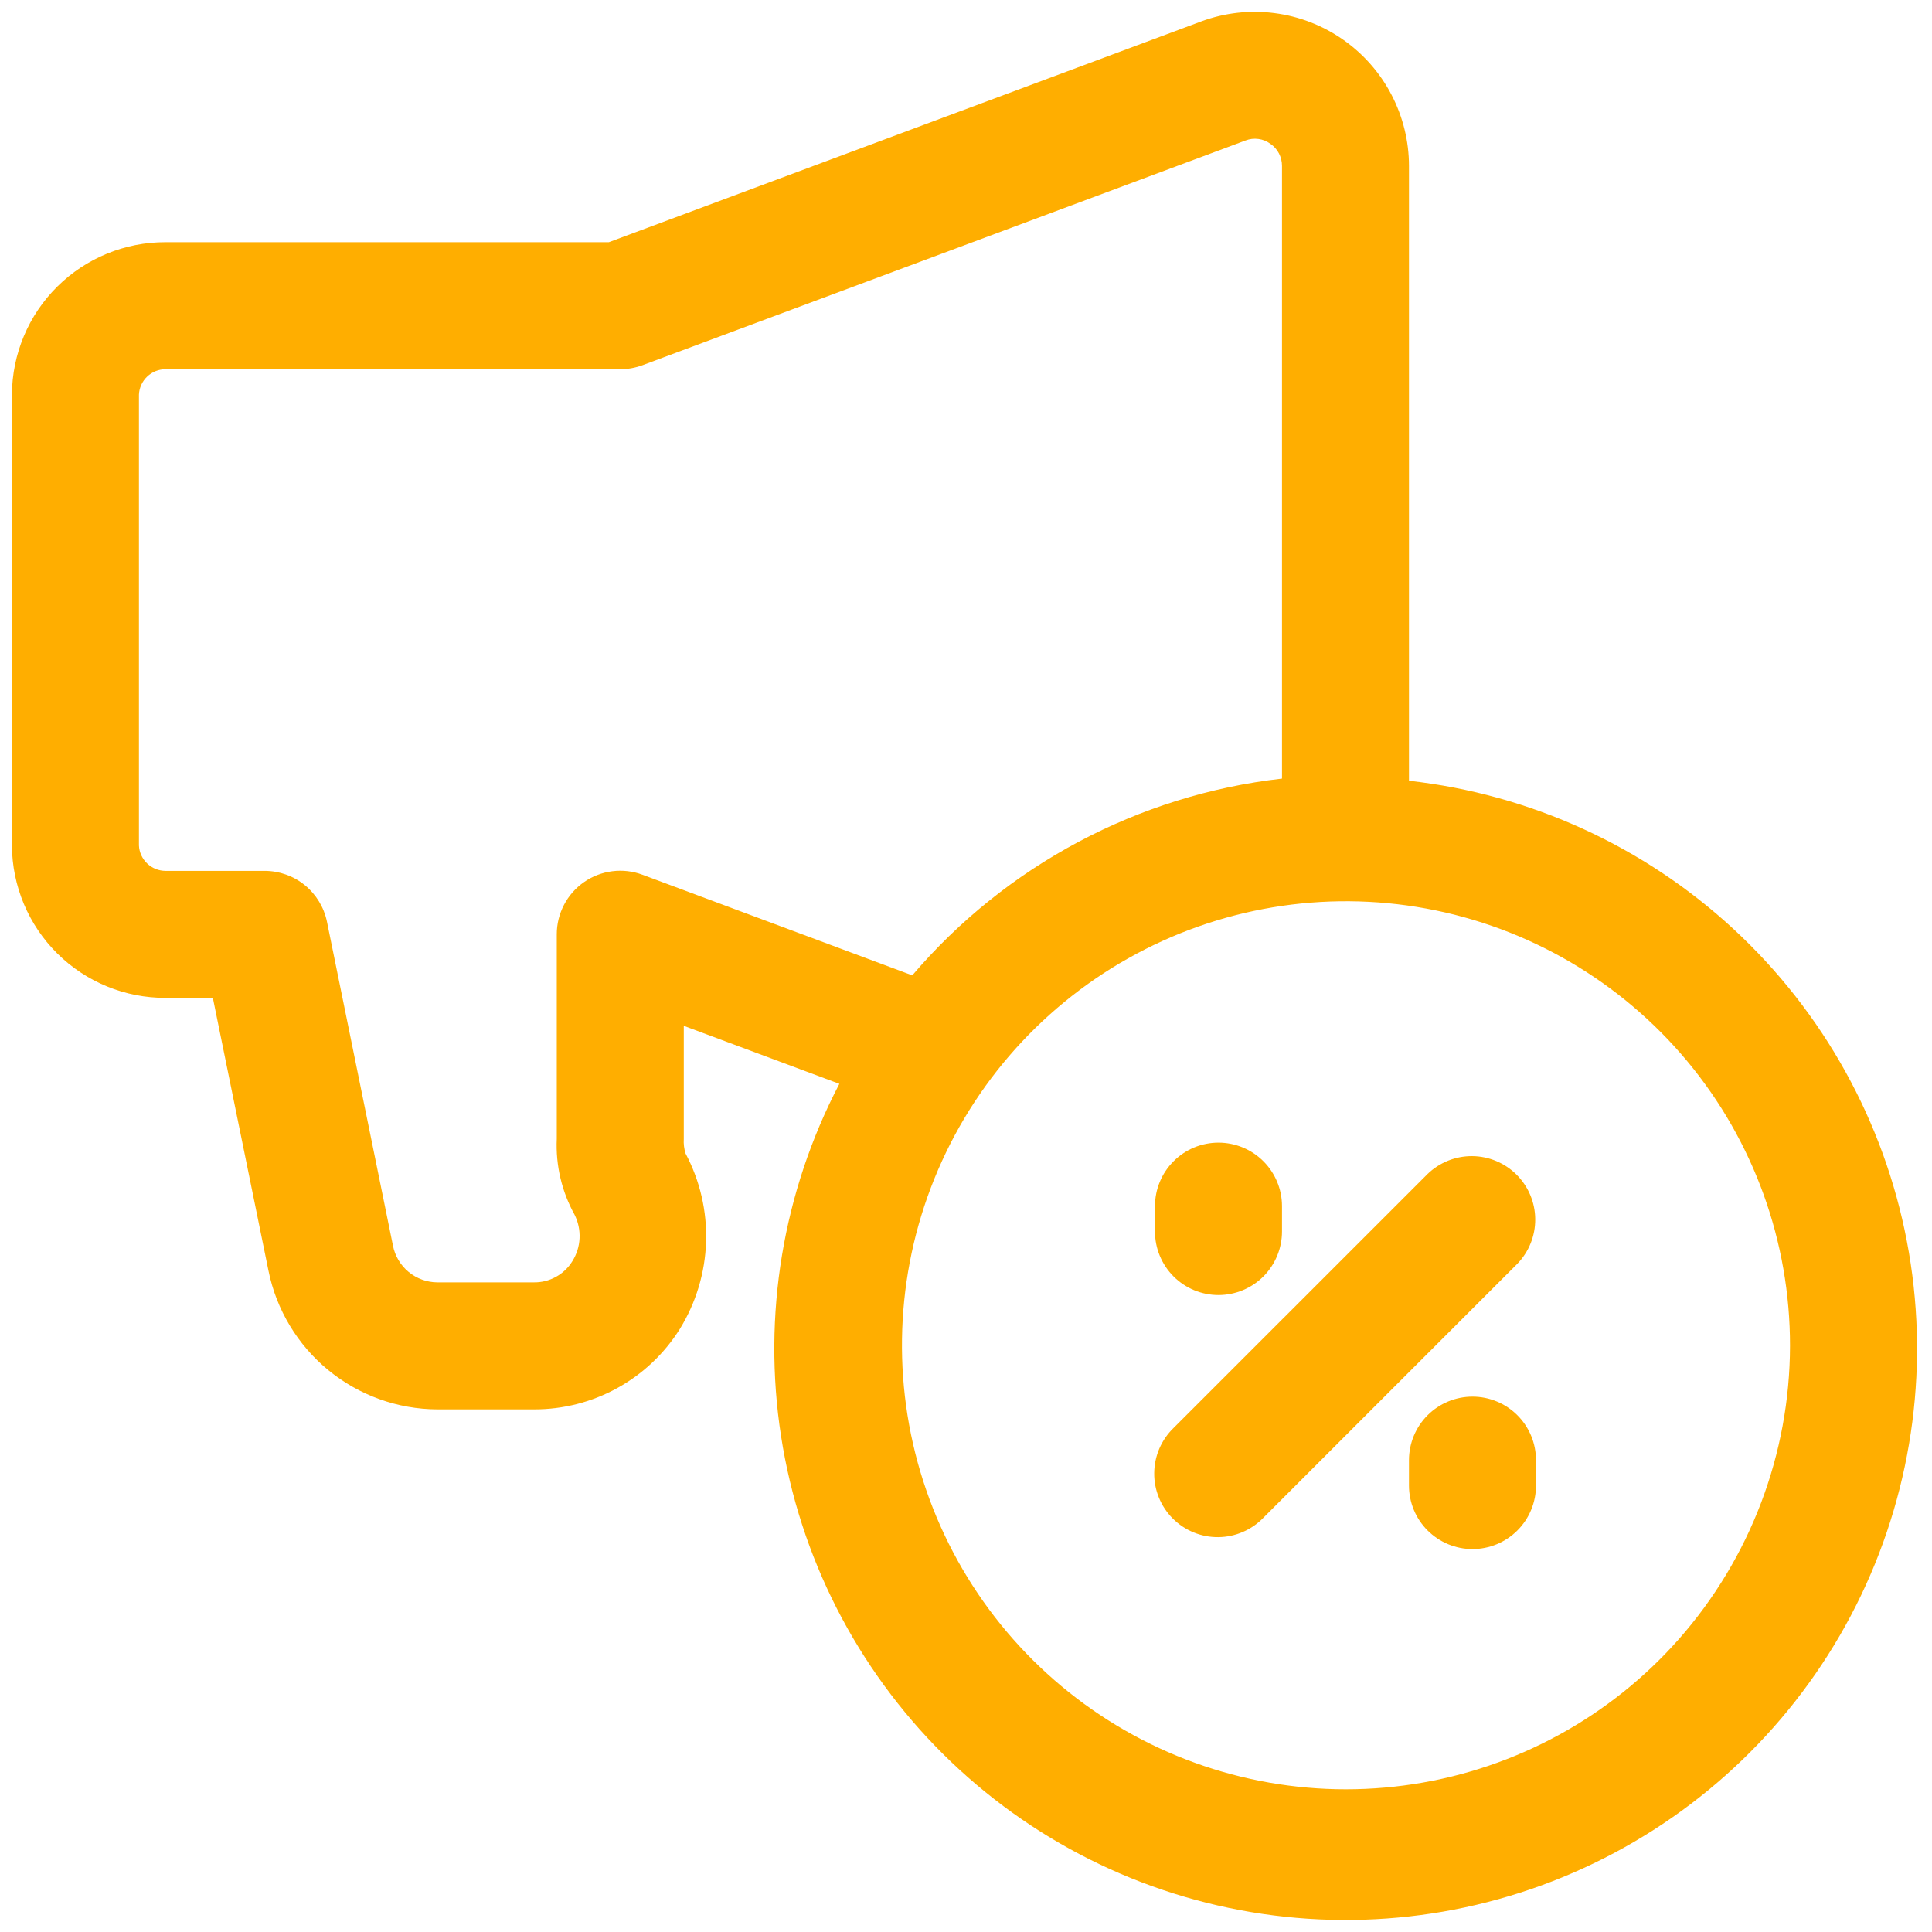 <?xml version="1.0" encoding="UTF-8"?> <svg xmlns="http://www.w3.org/2000/svg" width="81" height="81" viewBox="0 0 81 81" fill="none"><path d="M59.072 32.734V6.959C59.072 5.918 58.819 4.892 58.337 3.968C57.855 3.045 57.156 2.252 56.302 1.657C55.447 1.061 54.461 0.681 53.428 0.549C52.395 0.416 51.345 0.535 50.367 0.896L25.526 10.154H6.943C5.242 10.149 3.608 10.819 2.4 12.017C1.192 13.214 0.509 14.843 0.5 16.544V35.447C0.509 37.148 1.192 38.776 2.4 39.974C3.608 41.172 5.242 41.842 6.943 41.836H8.924L11.256 53.275C11.587 54.911 12.472 56.383 13.762 57.442C15.053 58.502 16.669 59.083 18.338 59.089H22.385C23.609 59.093 24.814 58.785 25.885 58.193C26.957 57.602 27.86 56.746 28.508 55.709C29.184 54.61 29.561 53.354 29.602 52.066C29.644 50.776 29.347 49.499 28.742 48.36C28.68 48.162 28.655 47.954 28.668 47.747V43.008L35.191 45.44C32.82 49.974 31.963 55.149 32.745 60.205C33.528 65.262 35.909 69.935 39.54 73.54C43.171 77.145 47.861 79.493 52.923 80.24C57.985 80.987 63.153 80.093 67.67 77.689C72.188 75.286 75.817 71.499 78.026 66.884C80.235 62.268 80.908 57.067 79.947 52.041C78.986 47.016 76.441 42.43 72.684 38.955C68.928 35.481 64.158 33.301 59.072 32.734ZM26.936 36.674C26.533 36.524 26.1 36.473 25.673 36.527C25.246 36.581 24.838 36.737 24.485 36.983C24.132 37.229 23.843 37.556 23.645 37.938C23.446 38.32 23.342 38.744 23.343 39.174V47.747C23.293 48.855 23.551 49.956 24.089 50.927C24.242 51.233 24.314 51.573 24.298 51.915C24.282 52.258 24.177 52.59 23.995 52.879C23.826 53.153 23.589 53.379 23.306 53.534C23.024 53.689 22.707 53.768 22.385 53.764H18.338C17.897 53.762 17.47 53.607 17.13 53.325C16.79 53.044 16.558 52.653 16.474 52.22L13.708 38.642C13.584 38.041 13.257 37.501 12.782 37.113C12.307 36.725 11.712 36.513 11.099 36.512H6.943C6.655 36.512 6.379 36.401 6.171 36.203C5.962 36.005 5.838 35.734 5.825 35.447V16.544C5.838 16.257 5.962 15.986 6.171 15.787C6.379 15.589 6.655 15.479 6.943 15.479H26.006C26.323 15.479 26.638 15.422 26.936 15.312L52.219 5.89C52.391 5.823 52.577 5.801 52.76 5.826C52.942 5.85 53.116 5.921 53.264 6.03C53.415 6.133 53.538 6.272 53.622 6.434C53.706 6.596 53.749 6.777 53.748 6.959V32.643C47.723 33.332 42.185 36.28 38.248 40.892L26.936 36.674ZM70.386 68.722C67.502 71.988 63.564 74.14 59.257 74.801C54.95 75.463 50.547 74.593 46.816 72.342C43.084 70.091 40.261 66.603 38.837 62.484C37.413 58.366 37.479 53.878 39.023 49.803C40.568 45.729 43.493 42.325 47.289 40.185C51.085 38.045 55.511 37.304 59.797 38.092C64.083 38.88 67.956 41.147 70.743 44.497C73.529 47.847 75.052 52.069 75.047 56.426C75.039 60.956 73.382 65.324 70.386 68.722Z" fill="#FFAE00"></path><path d="M59.853 49.219L49.203 59.868C48.949 60.114 48.746 60.407 48.606 60.732C48.467 61.057 48.394 61.406 48.391 61.76C48.387 62.114 48.455 62.464 48.589 62.791C48.722 63.118 48.92 63.416 49.17 63.666C49.42 63.916 49.717 64.113 50.045 64.247C50.372 64.381 50.722 64.448 51.076 64.445C51.429 64.442 51.779 64.369 52.104 64.229C52.428 64.09 52.722 63.887 52.968 63.633L63.617 52.983C64.102 52.481 64.371 51.809 64.365 51.11C64.359 50.412 64.079 49.745 63.585 49.251C63.091 48.757 62.423 48.477 61.725 48.471C61.027 48.465 60.355 48.734 59.853 49.219Z" fill="#FFAE00"></path><path d="M51.085 54.295C51.791 54.295 52.468 54.015 52.968 53.516C53.467 53.016 53.748 52.339 53.748 51.633V50.568C53.748 49.862 53.467 49.185 52.968 48.686C52.468 48.186 51.791 47.906 51.085 47.906C50.379 47.906 49.702 48.186 49.203 48.686C48.703 49.185 48.423 49.862 48.423 50.568V51.633C48.423 52.339 48.703 53.016 49.203 53.516C49.702 54.015 50.379 54.295 51.085 54.295Z" fill="#FFAE00"></path><path d="M61.735 58.555C61.029 58.555 60.352 58.836 59.852 59.335C59.353 59.834 59.072 60.511 59.072 61.218V62.282C59.072 62.989 59.353 63.666 59.852 64.165C60.352 64.664 61.029 64.945 61.735 64.945C62.441 64.945 63.118 64.664 63.617 64.165C64.117 63.666 64.397 62.989 64.397 62.282V61.218C64.397 60.511 64.117 59.834 63.617 59.335C63.118 58.836 62.441 58.555 61.735 58.555Z" fill="#FFAE00"></path></svg> 